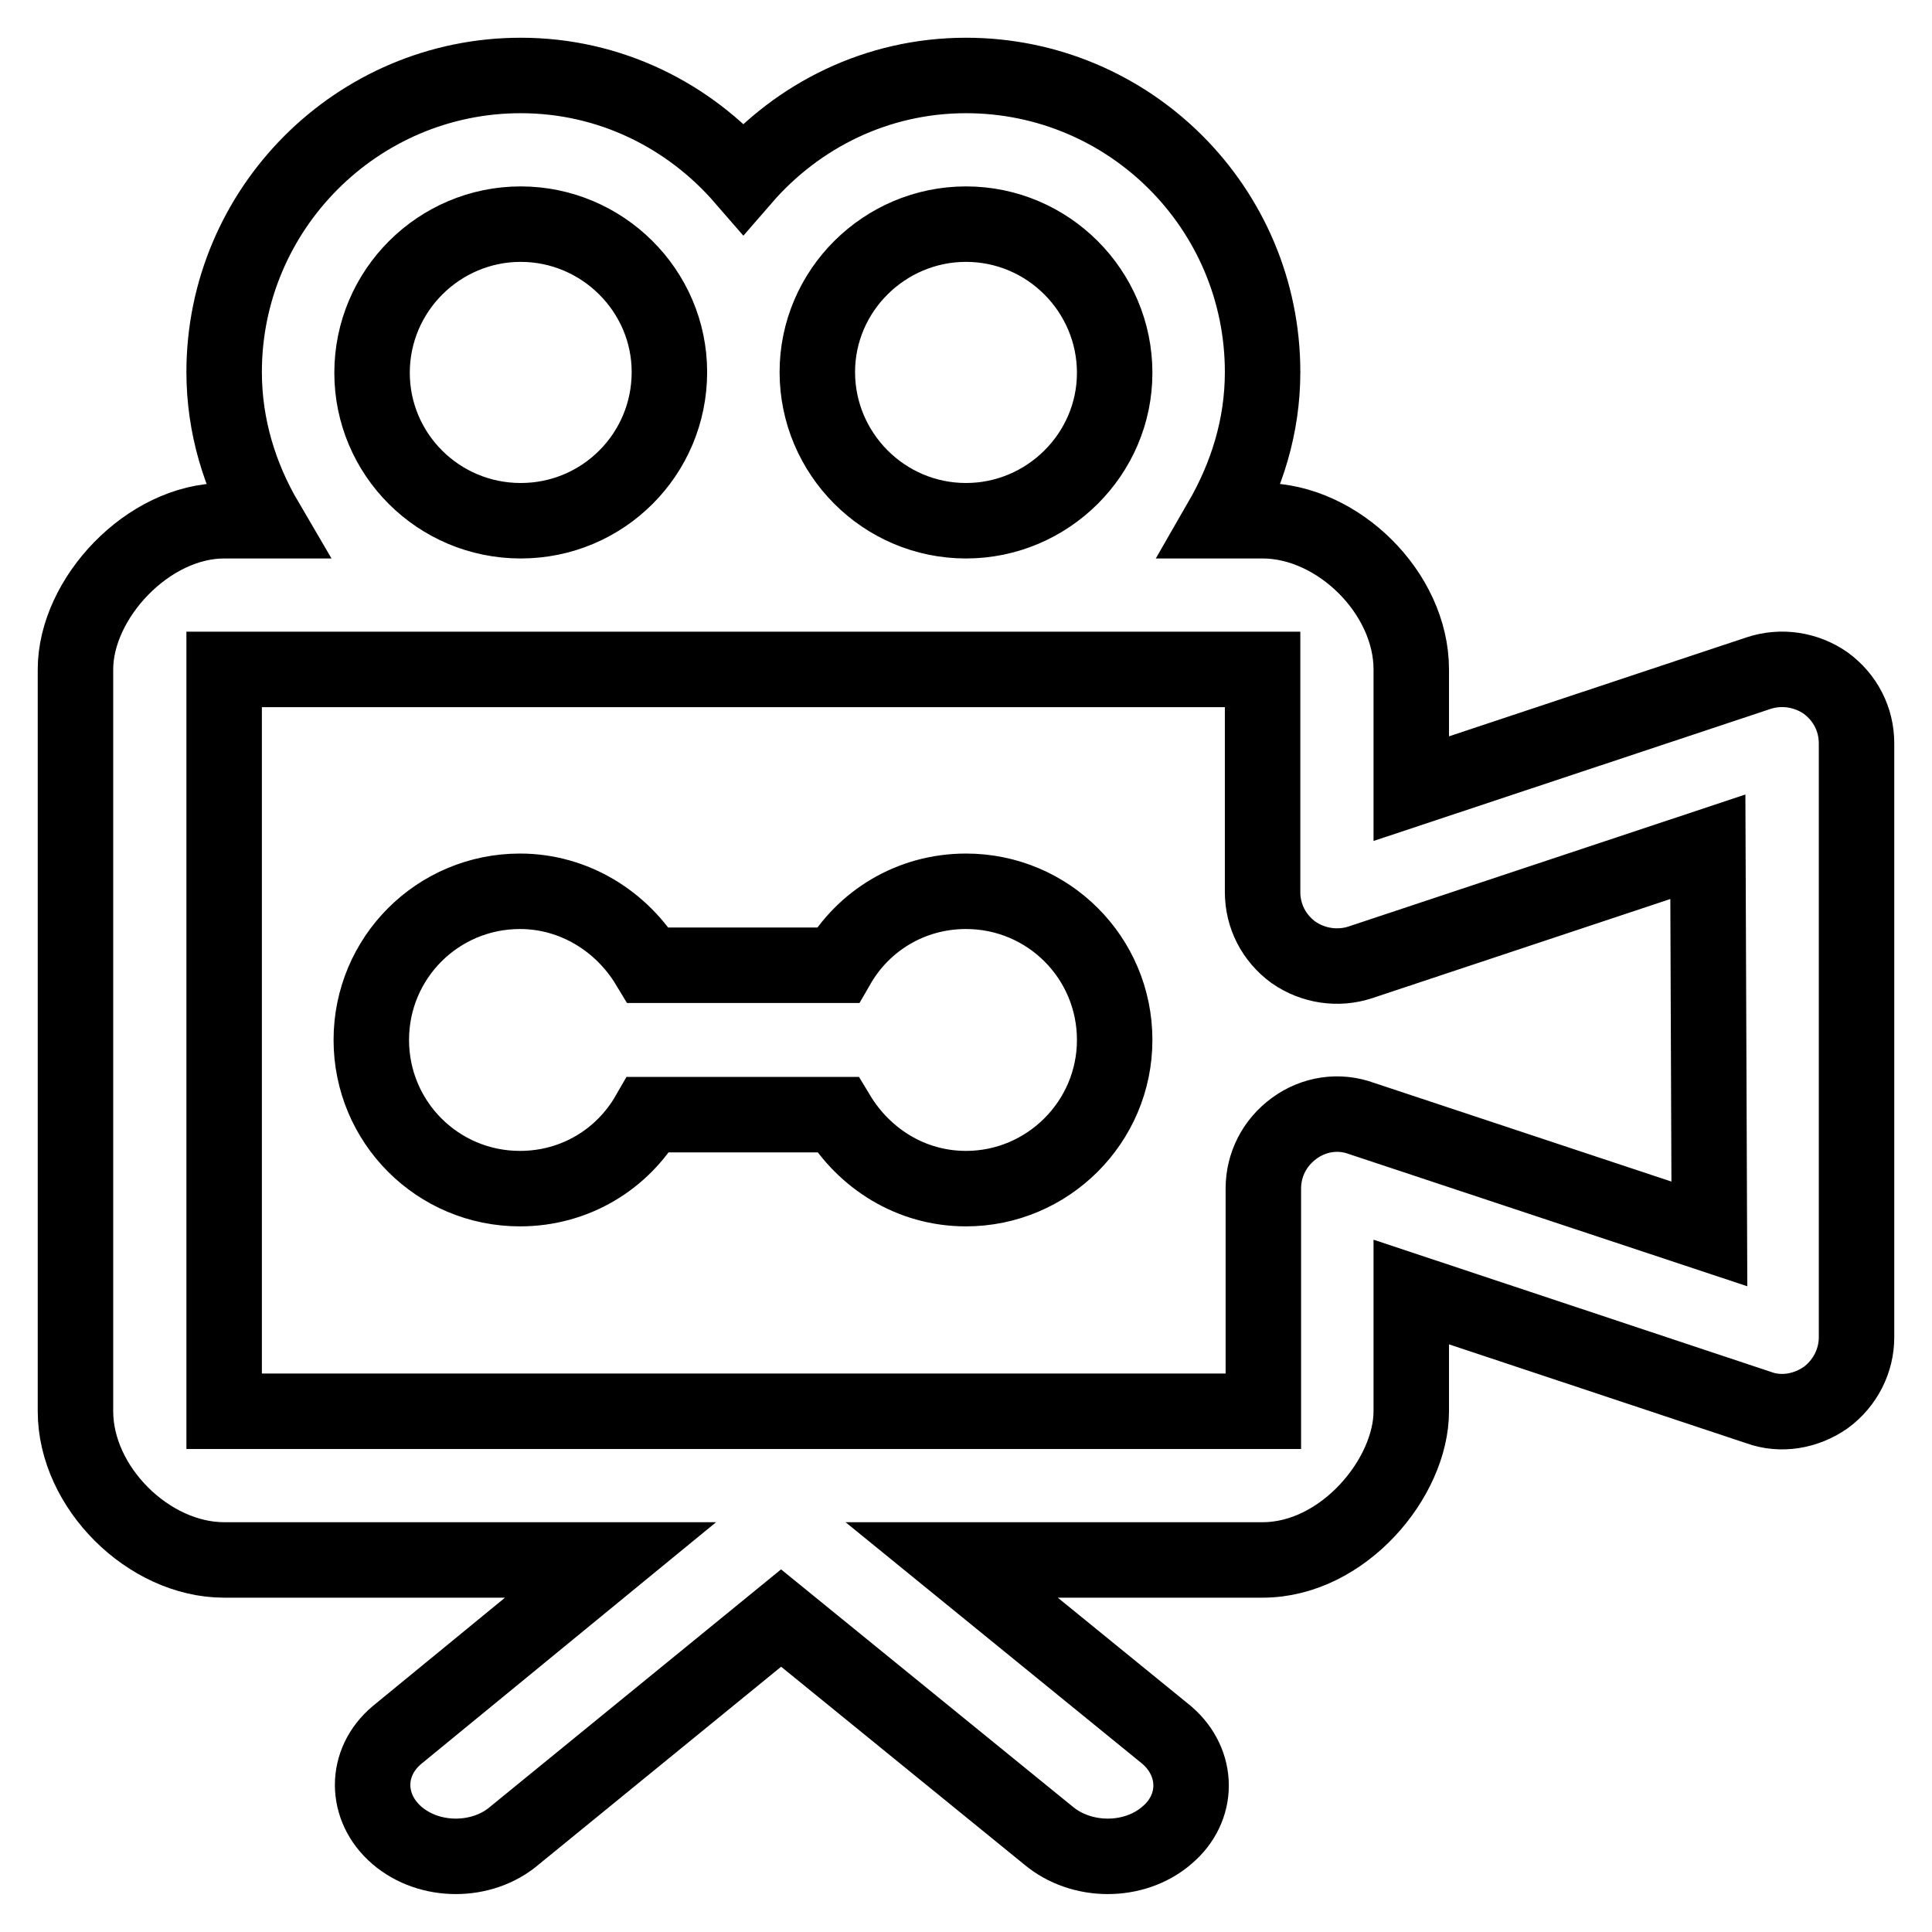 <?xml version="1.0" encoding="utf-8"?>
<!-- Svg Vector Icons : http://www.onlinewebfonts.com/icon -->
<!DOCTYPE svg PUBLIC "-//W3C//DTD SVG 1.1//EN" "http://www.w3.org/Graphics/SVG/1.1/DTD/svg11.dtd">
<svg version="1.1" xmlns="http://www.w3.org/2000/svg" xmlns:xlink="http://www.w3.org/1999/xlink" x="0px" y="0px" viewBox="0 0 256 256" enable-background="new 0 0 256 256" xml:space="preserve">
<g><g><path stroke-width="10" fill-opacity="0" stroke="#000000"  d="M241.9,185.2c-2.6,1.8-5.9,2.4-8.9,1.3l-46-15.3V187c0,8.8-9,19.7-19.7,19.7h-41.2l28.5,23.2c4.3,3.7,4.3,9.7,0,13.3c-4.3,3.7-11.3,3.7-15.7,0l-35.4-28.8l-35.3,28.8c-4.3,3.7-11.3,3.7-15.6,0c-4.3-3.7-4.3-9.7,0-13.3l28.3-23.2H29.7c-10,0-19.7-9.6-19.7-19.7V88.7C10,79.3,19.6,69,29.7,69h5.5c-3.4-5.8-5.5-12.5-5.5-19.7C29.7,27.7,47.3,10,69,10c11.8,0,22.3,5.3,29.5,13.6C105.7,15.3,116.2,10,128,10c21.7,0,39.3,17.6,39.3,39.3c0,7.2-2.1,13.8-5.5,19.7h5.5c10,0,19.7,9.6,19.7,19.7v15.8L233,89.2c3-1,6.3-0.5,8.9,1.3c2.6,1.9,4.1,4.8,4.1,8v78.7C246,180.3,244.5,183.3,241.9,185.2z M69,29.7c-10.8,0-19.7,8.8-19.7,19.7C49.3,60.2,58.1,69,69,69c10.9,0,19.7-8.8,19.7-19.7l0,0l0,0C88.7,38.5,79.8,29.7,69,29.7z M147.7,49.4c0-10.8-8.8-19.7-19.7-19.7c-10.8,0-19.7,8.8-19.7,19.6l0,0l0,0c0,10.8,8.8,19.7,19.7,19.7C138.8,69,147.7,60.2,147.7,49.4z M226.3,112.2l-46,15.3c-3,1-6.3,0.5-8.9-1.3c-2.6-1.9-4.1-4.8-4.1-8V88.7H29.7V187h137.7v-29.5c0-3.2,1.5-6.1,4.1-8c2.6-1.9,5.9-2.4,8.9-1.3l46.1,15.3L226.3,112.2L226.3,112.2z M128,157.5c-7.3,0-13.5-4-17-9.8H85.9c-3.4,5.9-9.7,9.8-17,9.8c-10.9,0-19.7-8.8-19.7-19.7c0-10.9,8.8-19.7,19.7-19.7c7.2,0,13.5,4,17,9.8h25.1c3.4-5.9,9.7-9.8,17-9.8c10.9,0,19.7,8.8,19.7,19.7C147.7,148.7,138.8,157.5,128,157.5z"/></g></g>
</svg>